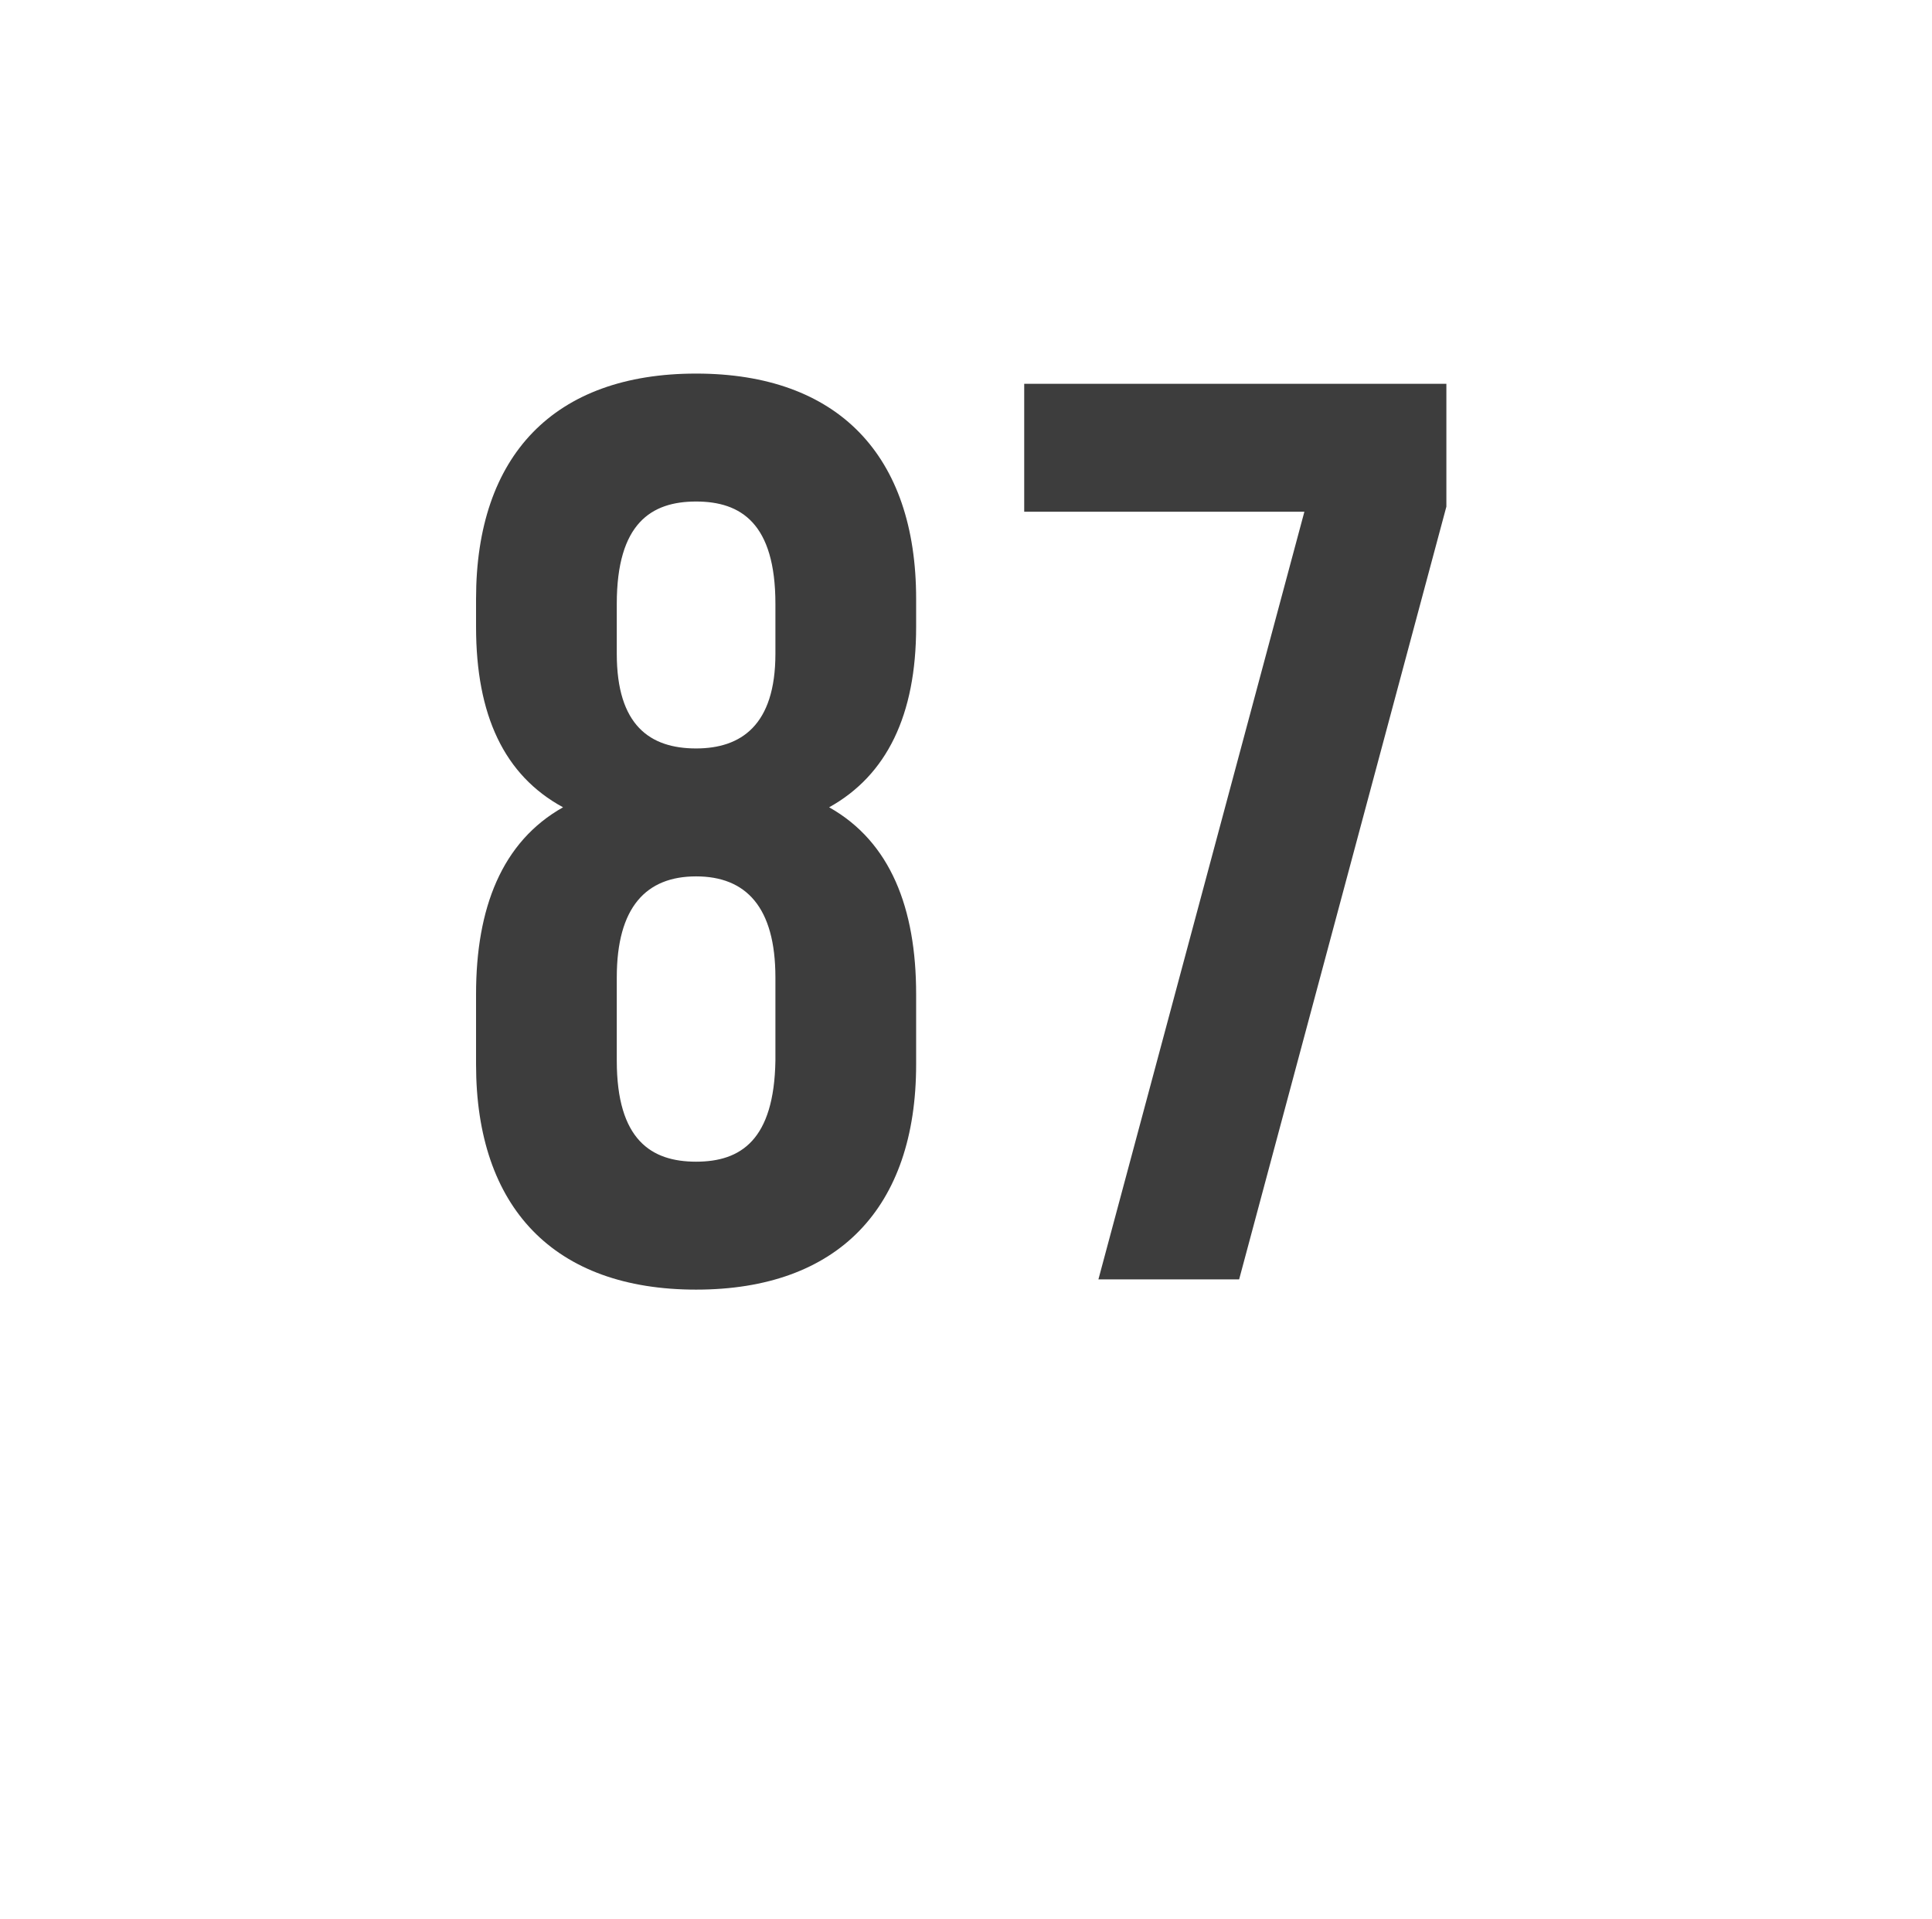 <?xml version="1.0" encoding="UTF-8"?> <svg xmlns="http://www.w3.org/2000/svg" width="148" height="147" viewBox="0 0 148 147" fill="none"> <path d="M70.18 81.536V76.146C70.18 69.58 68.219 64.484 63.516 61.838C67.925 59.388 70.18 54.782 70.18 48.02V45.864C70.18 34.888 64.201 28.616 53.324 28.616C42.446 28.616 36.468 34.888 36.468 45.864V48.02C36.468 54.782 38.623 59.388 43.132 61.838C38.428 64.484 36.468 69.58 36.468 76.146V81.536C36.468 92.512 42.446 98.784 53.324 98.784C64.201 98.784 70.18 92.512 70.18 81.536ZM47.248 81.242V74.872C47.248 69.482 49.502 67.13 53.324 67.13C57.145 67.13 59.4 69.482 59.4 74.872V81.242C59.301 87.318 56.754 88.984 53.324 88.984C49.894 88.984 47.248 87.318 47.248 81.242ZM47.248 46.256C47.248 40.082 49.894 38.416 53.324 38.416C56.754 38.416 59.4 40.082 59.4 46.256V50.078C59.4 55.566 56.754 57.33 53.324 57.33C49.795 57.33 47.248 55.566 47.248 50.078V46.256ZM78.459 29.4V39.2H99.921L84.143 98H94.923L110.799 38.808V29.4H78.459Z" fill="#3D3D3D"></path> </svg> 